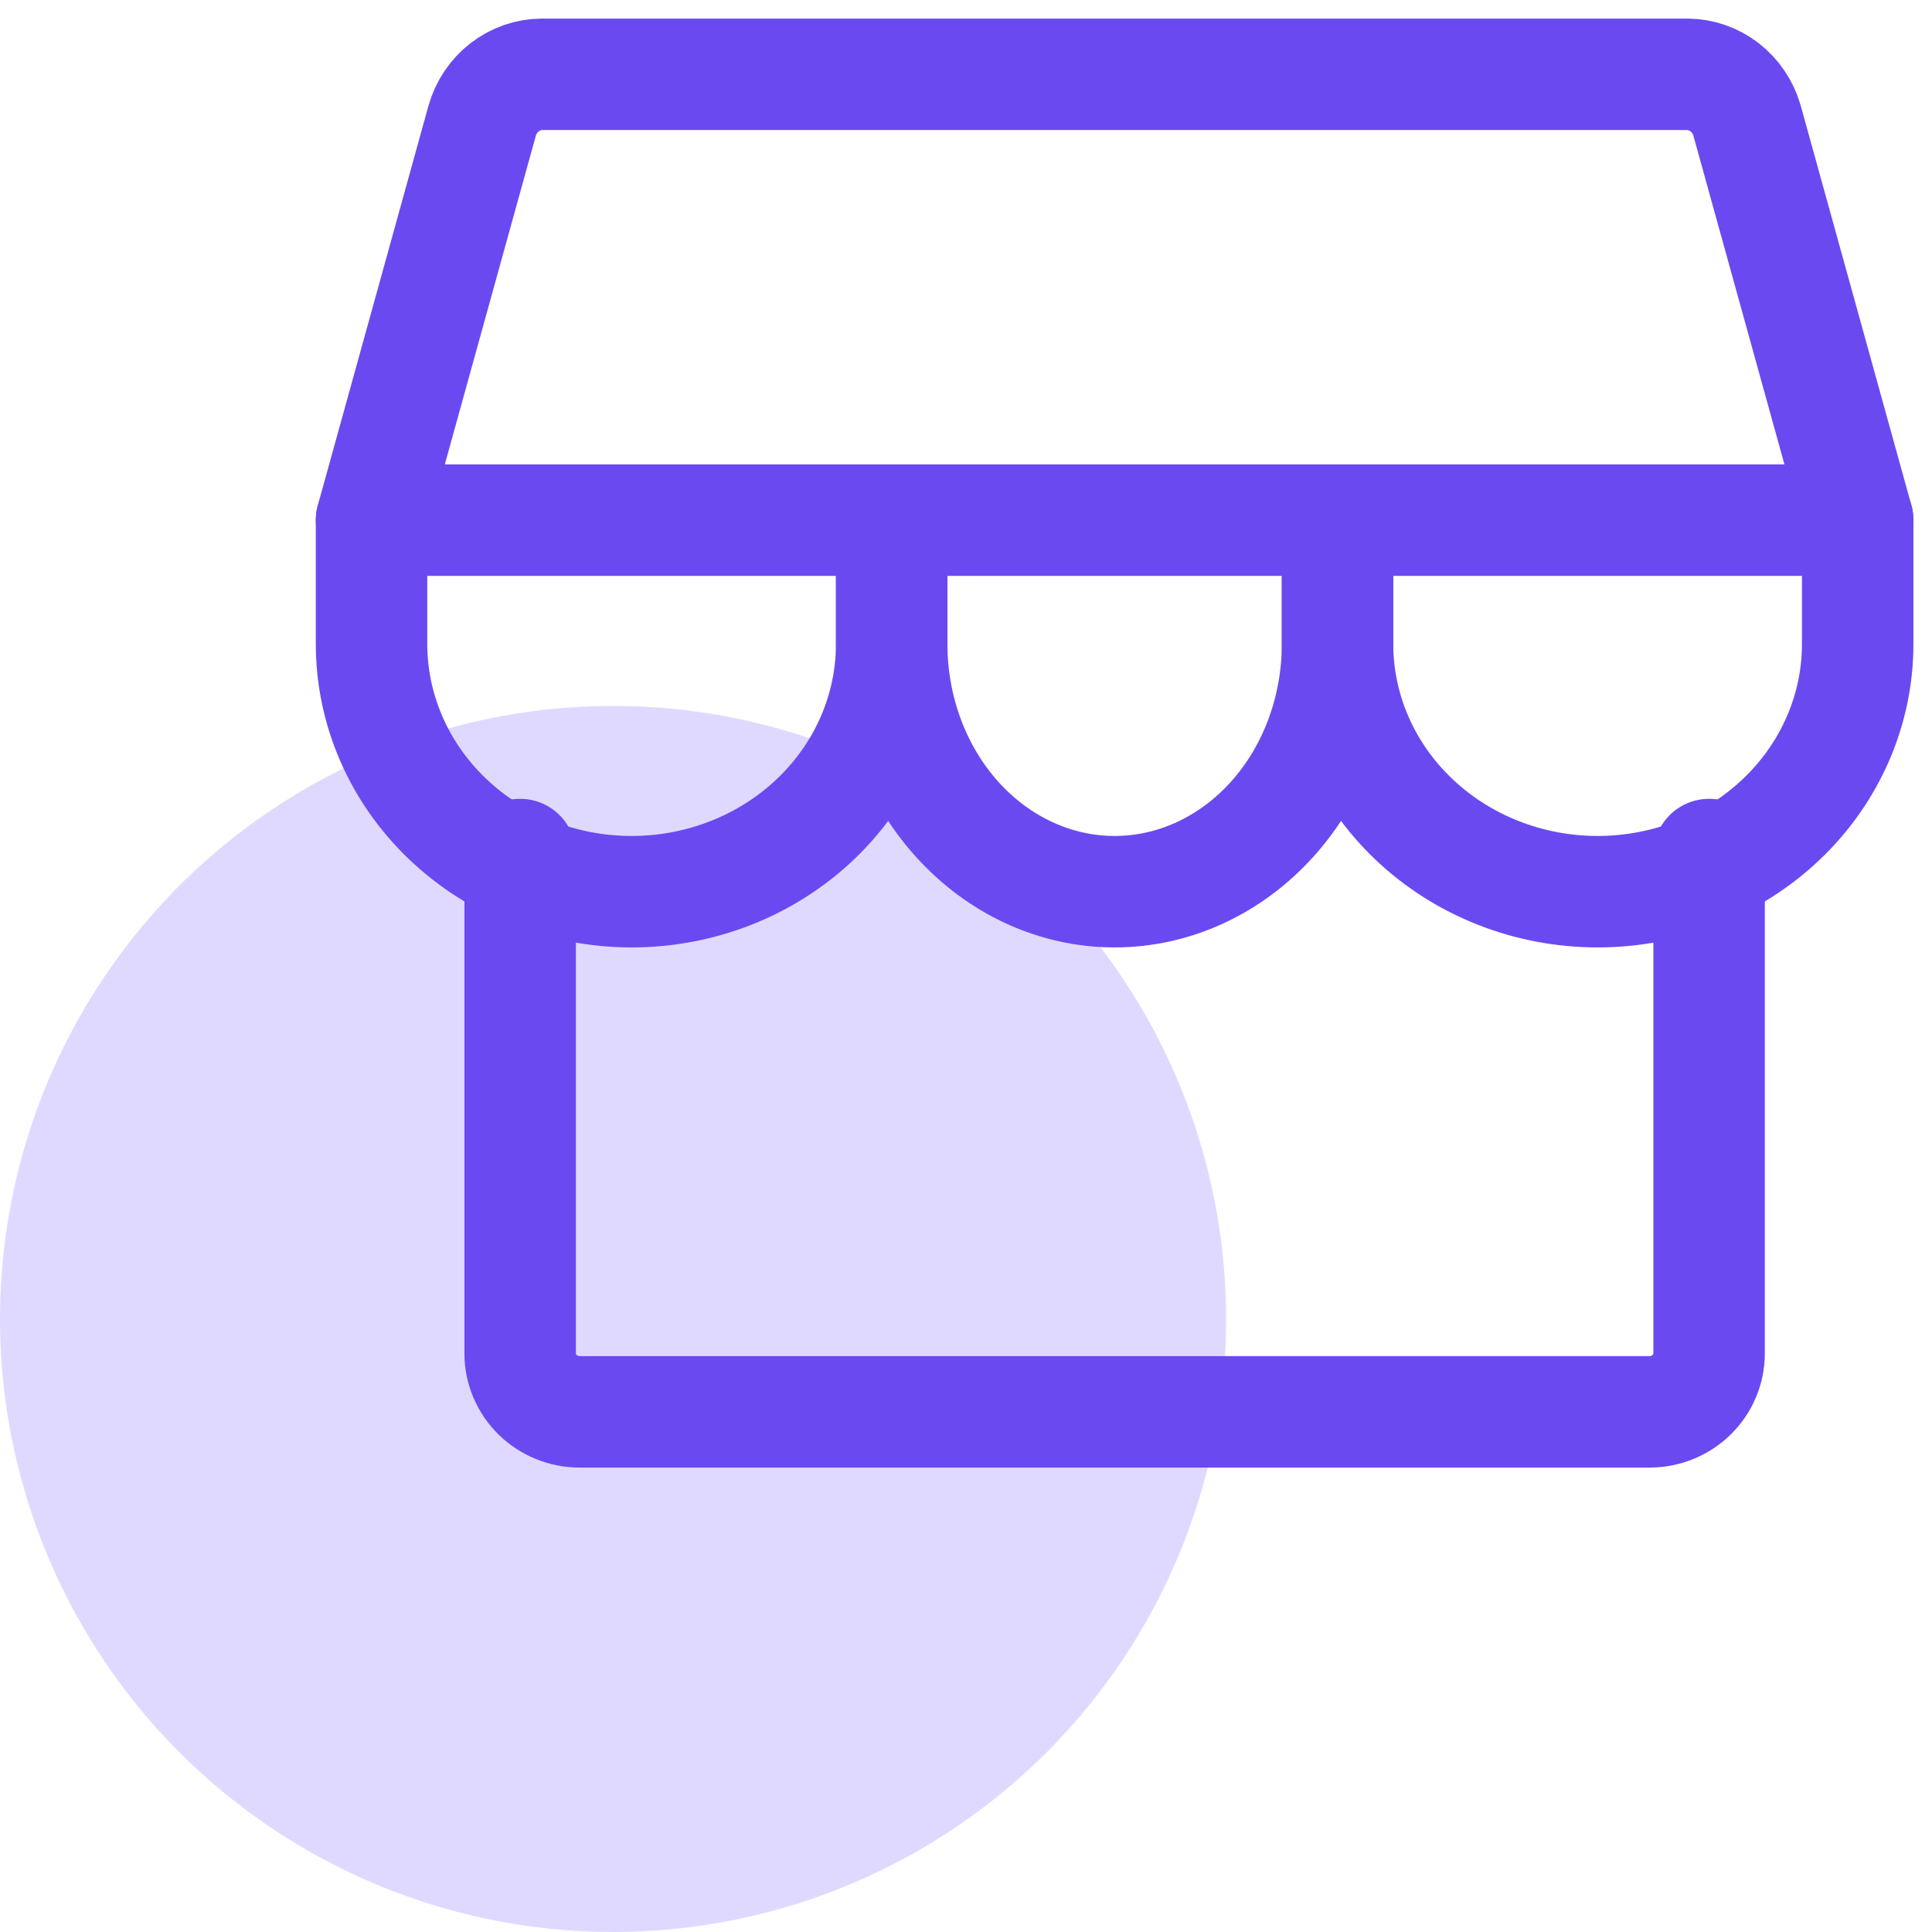 <svg width="52" height="52" viewBox="0 0 52 52" fill="none" xmlns="http://www.w3.org/2000/svg">
<g id="7">
<circle id="Background" cx="16.5" cy="35.5" r="16.5" fill="#E0D9FF"/>
<path id="Pattern" d="M14 23V36.429C14 36.846 14.169 37.245 14.469 37.54C14.769 37.834 15.176 38 15.6 38H44.4C44.824 38 45.231 37.834 45.531 37.54C45.831 37.245 46 36.846 46 36.429V23" stroke="#6B49F1" stroke-width="3" stroke-linecap="round" stroke-linejoin="round"/>
<path id="Pattern_2" d="M14.583 2H45.417C45.778 2.003 46.129 2.125 46.418 2.349C46.707 2.573 46.918 2.886 47.021 3.243L50 14H10L12.979 3.243C13.082 2.886 13.293 2.573 13.582 2.349C13.871 2.125 14.222 2.003 14.583 2Z" stroke="#6B49F1" stroke-width="3" stroke-linecap="round" stroke-linejoin="round"/>
<path id="Pattern_3" d="M24 14V17.333C24 19.101 23.262 20.797 21.95 22.047C20.637 23.298 18.857 24 17 24C15.143 24 13.363 23.298 12.05 22.047C10.738 20.797 10 19.101 10 17.333V14" stroke="#6B49F1" stroke-width="3" stroke-linecap="round" stroke-linejoin="round"/>
<path id="Pattern_4" d="M36 14V17.333C36 19.101 35.368 20.797 34.243 22.047C33.117 23.298 31.591 24 30 24C28.409 24 26.883 23.298 25.757 22.047C24.632 20.797 24 19.101 24 17.333V14" stroke="#6B49F1" stroke-width="3" stroke-linecap="round" stroke-linejoin="round"/>
<path id="Pattern_5" d="M50 14V17.333C50 19.101 49.263 20.797 47.95 22.047C46.637 23.298 44.856 24 43 24C41.144 24 39.363 23.298 38.05 22.047C36.737 20.797 36 19.101 36 17.333V14" stroke="#6B49F1" stroke-width="3" stroke-linecap="round" stroke-linejoin="round"/>
</g>
</svg>
